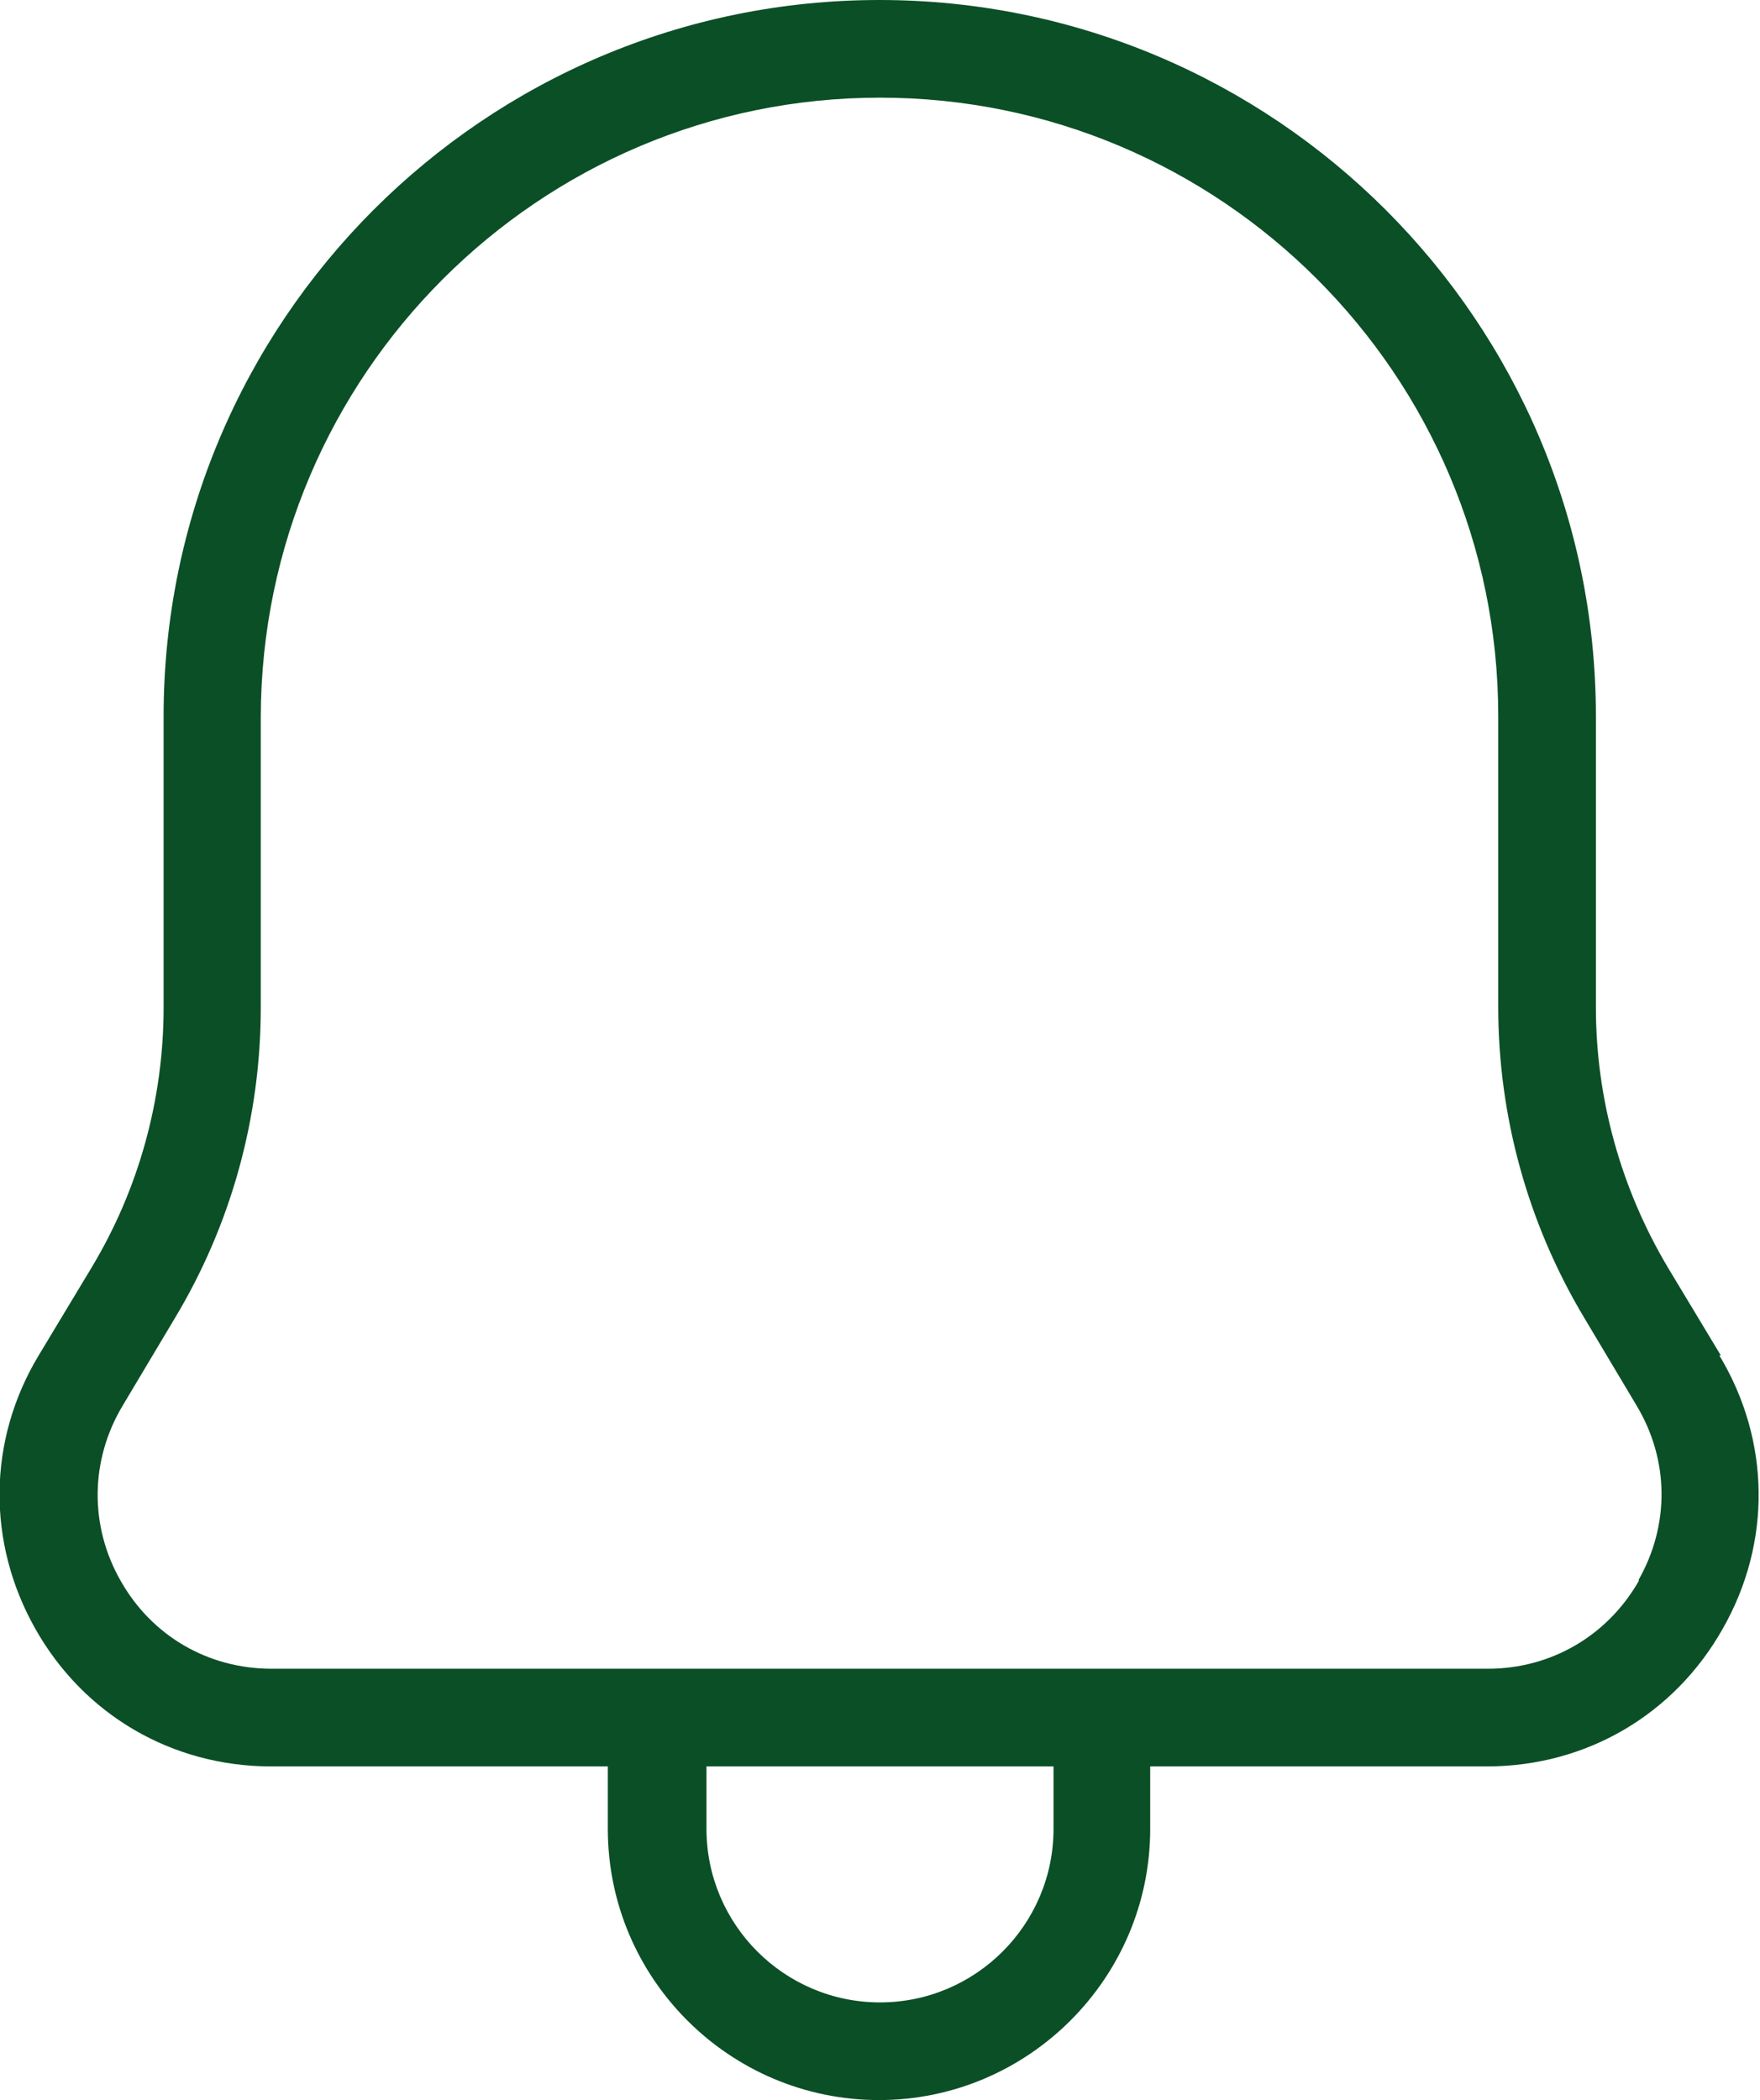 <?xml version="1.0" encoding="UTF-8"?>
<svg id="Layer_2" data-name="Layer 2" xmlns="http://www.w3.org/2000/svg" viewBox="0 0 35.5 42.36">
  <defs>
    <style>
      .cls-1 {
        fill: #0b4f26;
      }
    </style>
  </defs>
  <g id="Layer_1-2" data-name="Layer 1">
    <path class="cls-1" d="M34.71,27.34l-1.06-1.76c-.95-1.59-1.46-3.41-1.46-5.26v-5.87c0-7.97-6.48-14.45-14.45-14.45S3.3,6.48,3.3,14.45v5.87c0,1.85-.5,3.67-1.46,5.26l-1.06,1.76c-1.03,1.71-1.05,3.77-.07,5.51,.98,1.74,2.76,2.78,4.76,2.78h6.79v1.26c0,3.02,2.46,5.47,5.47,5.47s5.47-2.46,5.47-5.47v-1.26h6.79c2,0,3.78-1.04,4.76-2.78,.99-1.74,.96-3.8-.07-5.51Zm-13.46,9.55c0,1.93-1.57,3.5-3.5,3.5s-3.5-1.57-3.5-3.5v-1.26h7v1.26Zm11.81-5.01c-.63,1.11-1.77,1.78-3.05,1.78H5.48c-1.28,0-2.42-.66-3.05-1.78-.63-1.11-.61-2.43,.04-3.52l1.05-1.76c1.14-1.89,1.74-4.06,1.74-6.28v-5.87C5.28,7.57,10.87,1.97,17.75,1.97s12.47,5.6,12.47,12.47v5.87c0,2.21,.6,4.38,1.74,6.28l1.05,1.76c.66,1.1,.67,2.41,.04,3.52Z"/>
  </g>
</svg>